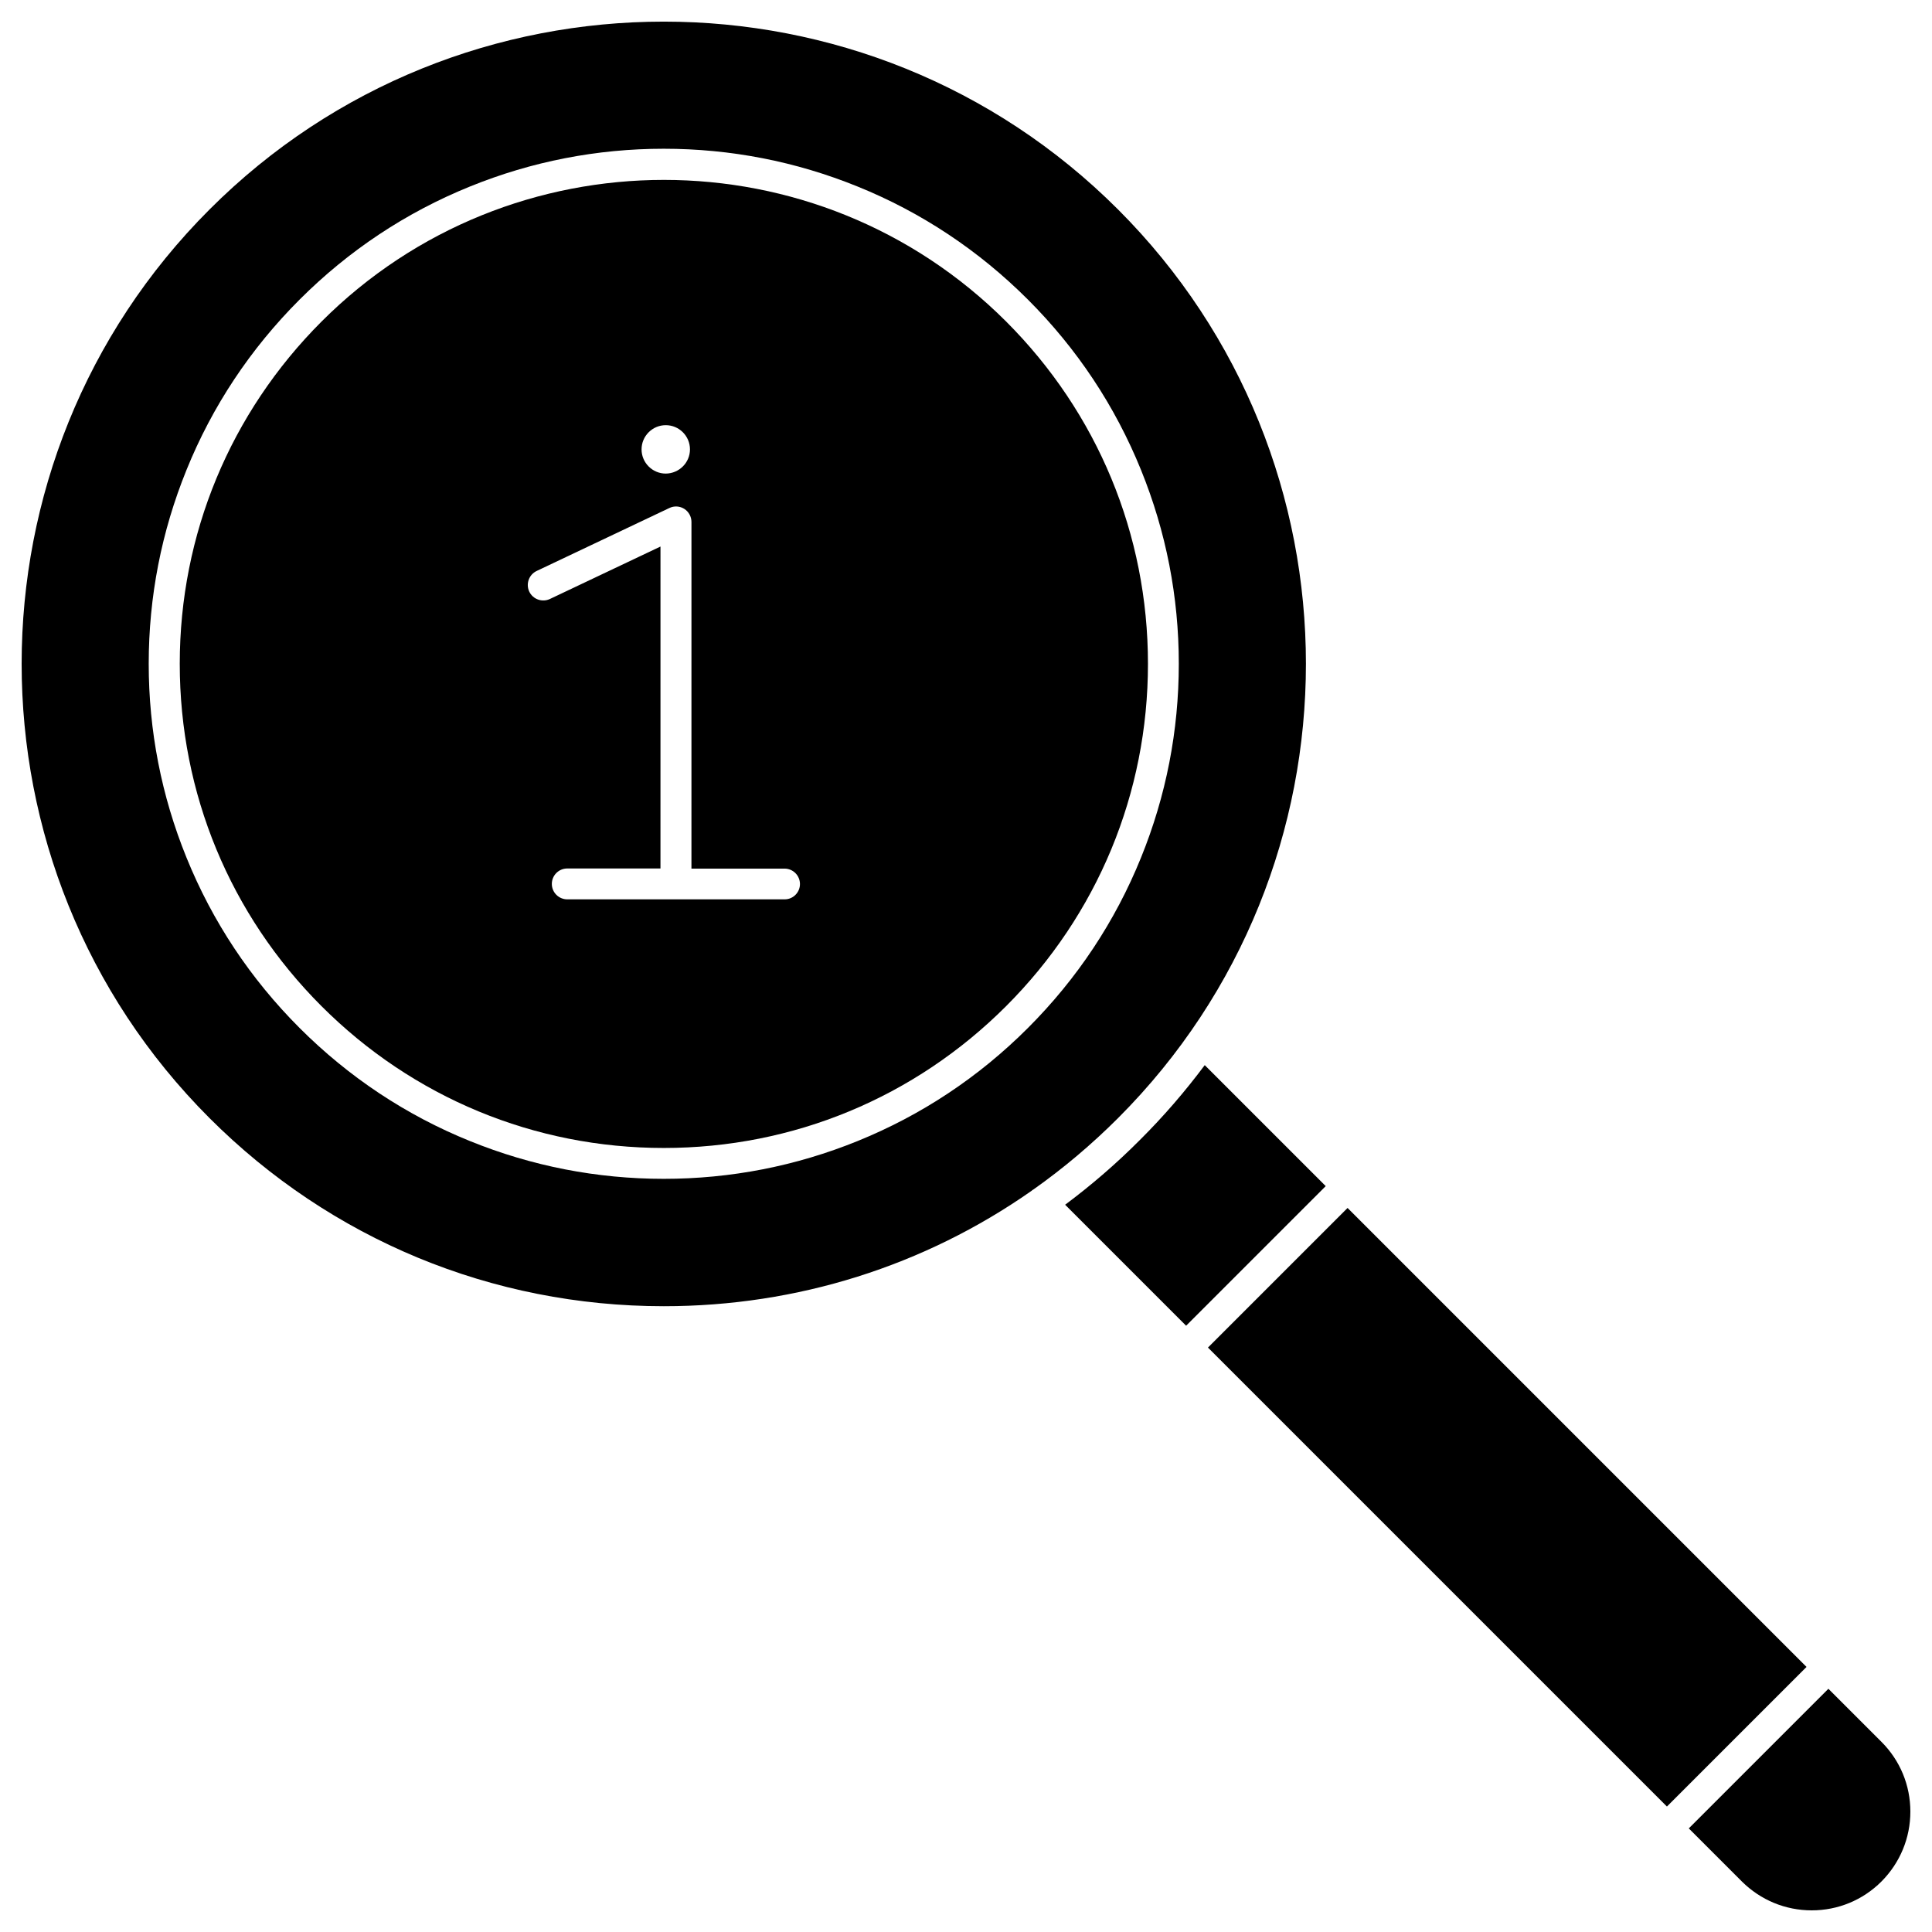 <?xml version="1.0" encoding="UTF-8"?>
<!-- Uploaded to: SVG Repo, www.svgrepo.com, Generator: SVG Repo Mixer Tools -->
<svg fill="#000000" width="800px" height="800px" version="1.1" viewBox="144 144 512 512" xmlns="http://www.w3.org/2000/svg">
 <g>
  <path d="m642.61 605.61c4.941 4.941 7.656 11.516 7.656 18.484s-2.715 13.543-7.656 18.516c-4.941 4.941-11.516 7.656-18.484 7.656s-13.543-2.715-18.516-7.656l-14.066-14.066 37-37z"/>
  <path d="m501.12 464.12 121.63 121.63-37 37-121.63-121.63z"/>
  <path d="m463.27 426.27 32.062 32.062-37 37-32.062-32.062c6.969-5.203 13.609-10.926 19.824-17.176 6.25-6.215 11.973-12.855 17.176-19.824z"/>
  <path d="m410.63 229.2c24.242 24.242 37.59 56.434 37.59 90.719 0 34.254-13.348 66.477-37.59 90.719-24.238 24.238-56.43 37.586-90.715 37.586-34.254 0-66.477-13.348-90.719-37.59-24.242-24.238-37.559-56.465-37.559-90.715 0-34.254 13.348-66.477 37.59-90.719 24.996-24.996 57.871-37.523 90.719-37.523 32.844 0 65.66 12.527 90.684 37.523zm-54.633 149.08c0-2.258-1.832-4.09-4.09-4.09h-24.668l0.004-91.863c0-1.406-0.719-2.715-1.898-3.469-1.18-0.754-2.684-0.852-3.957-0.23l-35.168 16.684c-2.062 0.98-2.91 3.434-1.965 5.465 0.98 2.062 3.434 2.91 5.465 1.965l29.312-13.902-0.004 85.316h-24.699c-2.258 0-4.09 1.832-4.09 4.09 0 2.258 1.832 4.09 4.09 4.09h57.578c2.227 0.031 4.09-1.801 4.09-4.055zm-29.148-115.19c0-3.535-2.879-6.414-6.414-6.414s-6.414 2.879-6.414 6.414c0 3.535 2.879 6.414 6.414 6.414 3.535-0.035 6.414-2.879 6.414-6.414z"/>
  <path d="m440.3 199.52c66.379 66.379 66.379 174.4 0 240.78-7 7-14.492 13.316-22.41 18.91-0.195 0.098-0.395 0.23-0.555 0.395-28.363 19.859-62.059 30.555-97.426 30.555-45.473 0-88.23-17.699-120.39-49.859-66.379-66.379-66.379-174.4 0-240.78 33.172-33.207 76.781-49.793 120.39-49.793 43.605 0 87.184 16.586 120.39 49.793zm16.094 120.39c0-17.73-3.371-35.004-10.012-51.363-6.871-16.945-16.945-32.125-29.969-45.148-13.02-13.02-28.234-23.129-45.148-29.969-16.359-6.641-33.633-10.012-51.363-10.012s-35.004 3.371-51.363 10.012c-16.945 6.871-32.125 16.945-45.148 29.969-13.02 13.02-23.129 28.234-29.969 45.148-6.641 16.359-10.012 33.633-10.012 51.363 0 17.73 3.371 35.004 10.012 51.363 6.871 16.945 16.945 32.125 29.969 45.148 13.02 13.02 28.234 23.129 45.148 29.969 16.359 6.641 33.633 10.012 51.363 10.012s35.004-3.371 51.363-10.012c16.945-6.871 32.125-16.945 45.148-29.969 13.02-13.02 23.129-28.234 29.969-45.148 6.644-16.359 10.012-33.633 10.012-51.363z"/>
 </g>
</svg>